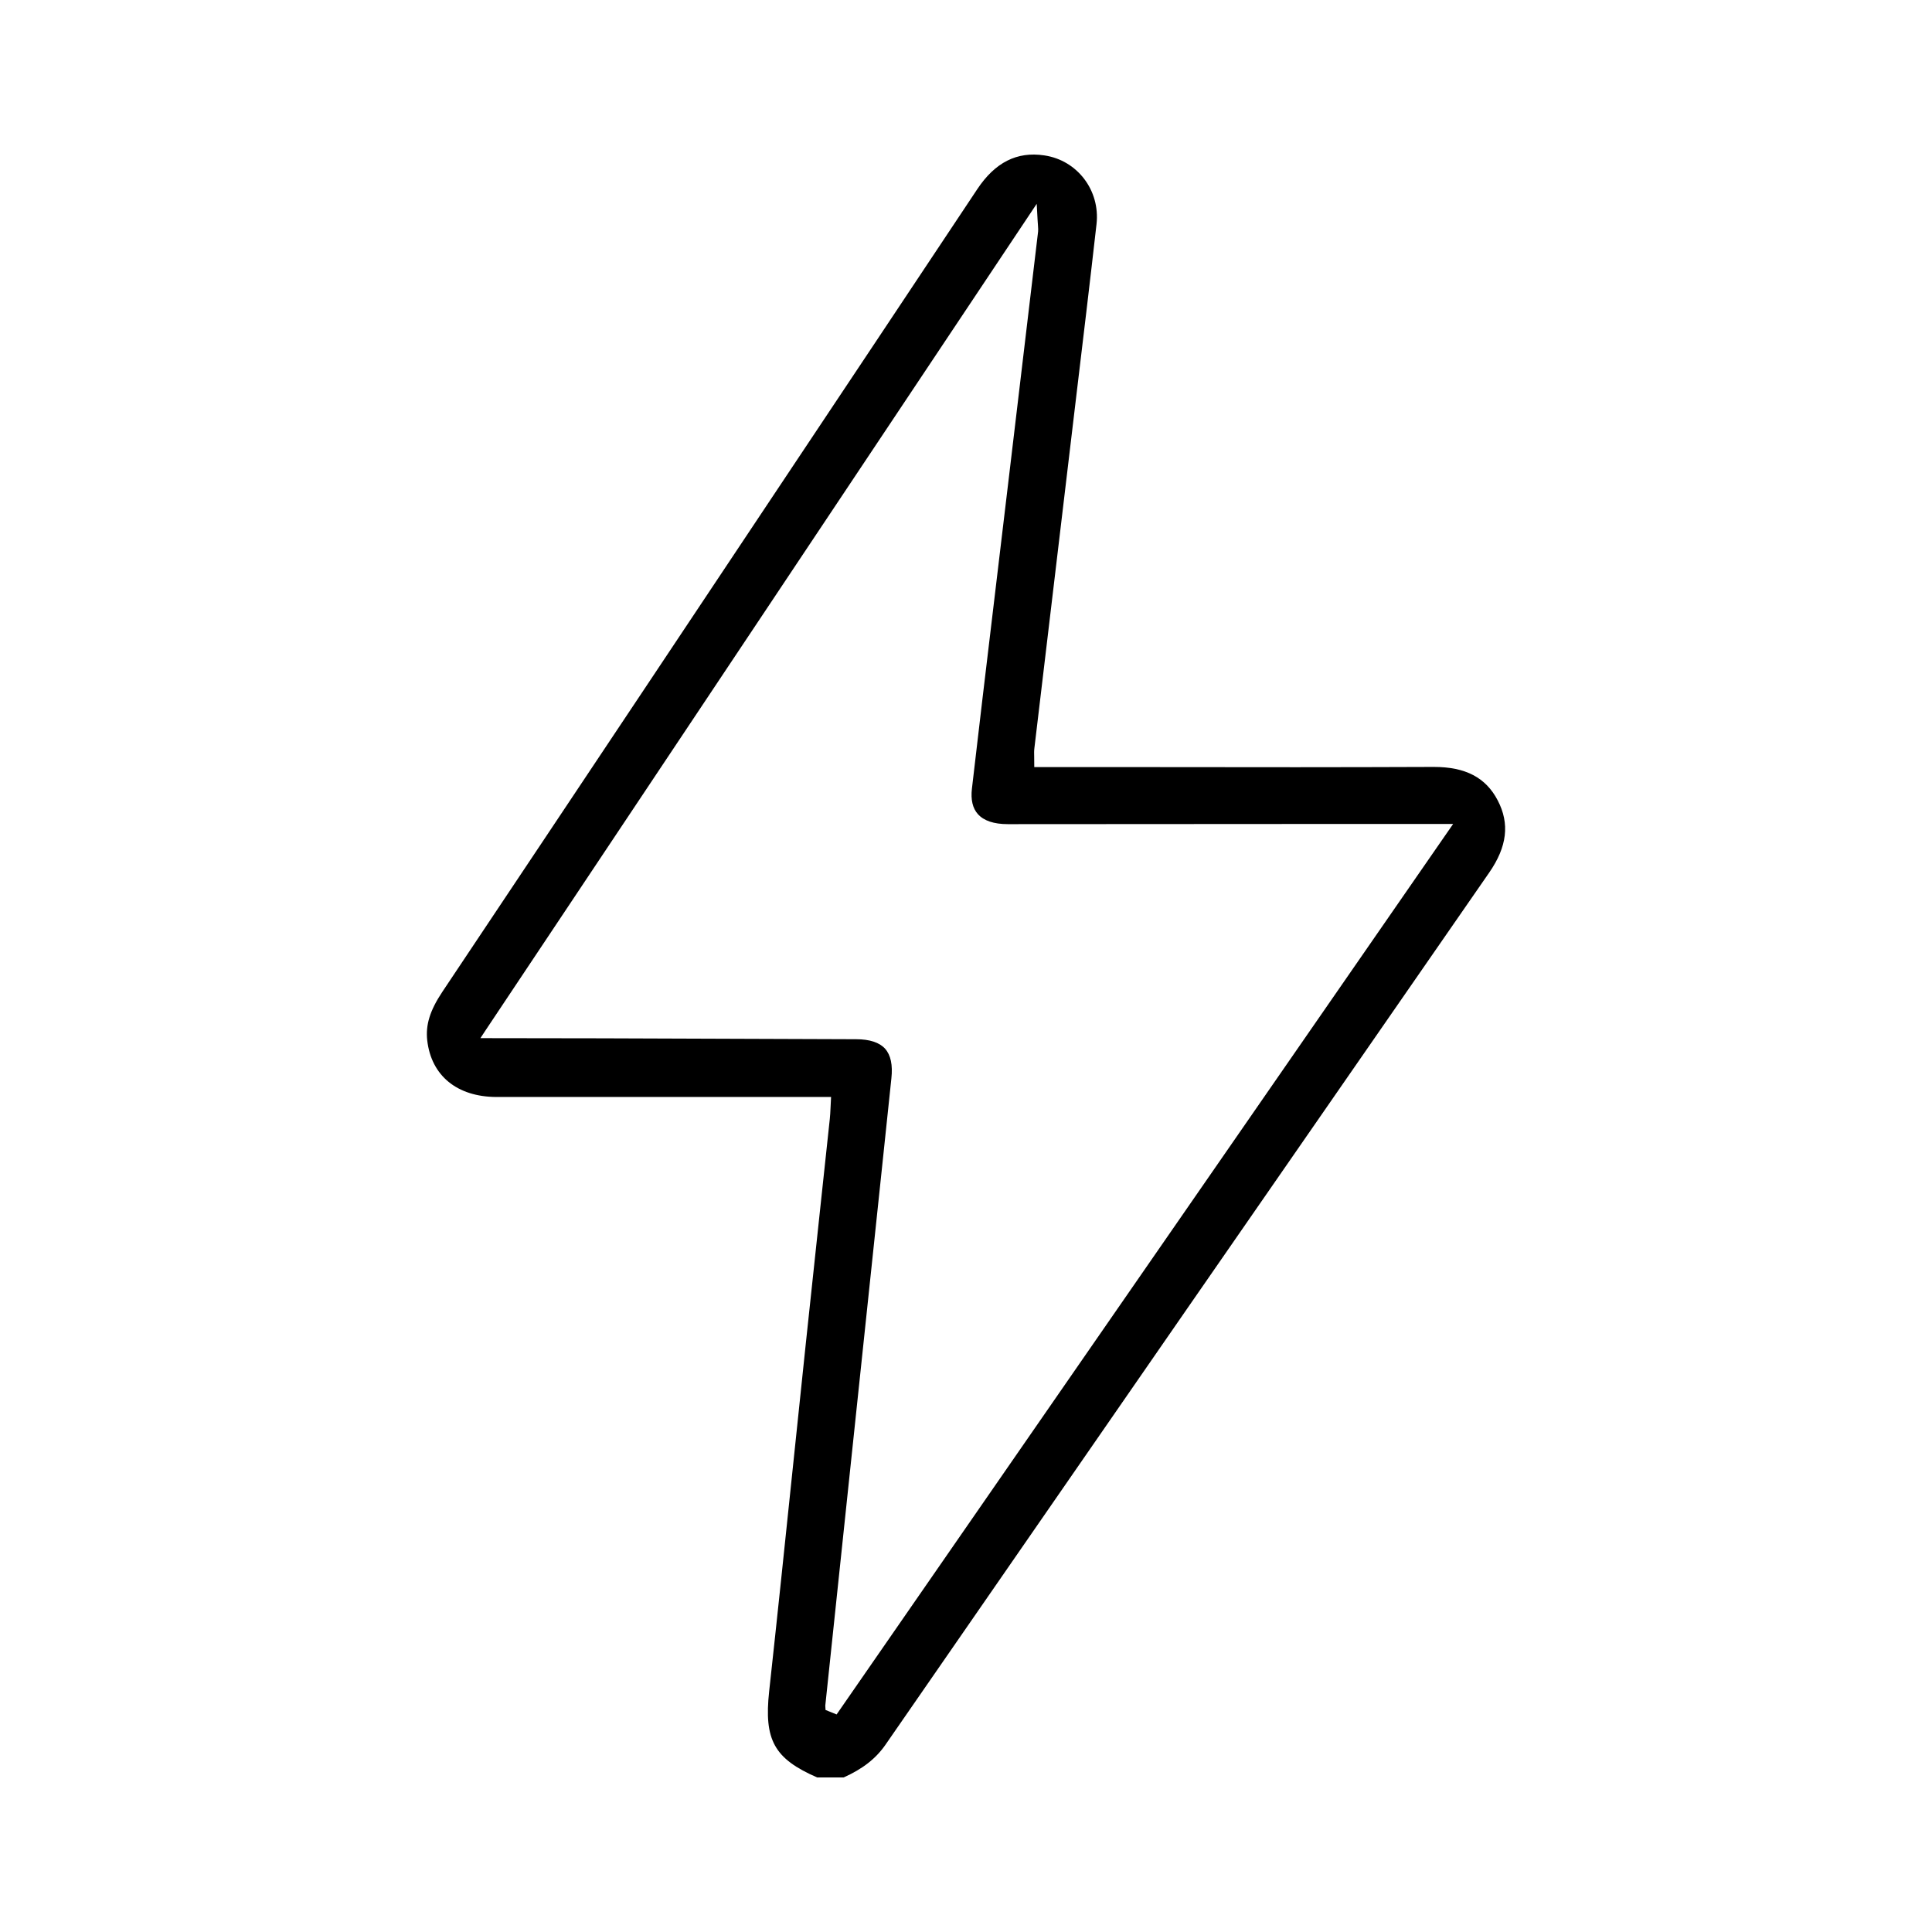 <svg viewBox="0 0 300 300" xmlns="http://www.w3.org/2000/svg" data-name="Ebene_2" id="uuid-7d14aff4-0792-4d55-8c9c-91336264e0bf">
  <defs>
    <style>
      .uuid-28afad48-cbac-4735-a9d0-4bcb4cf136ca {
        fill: none;
      }
    </style>
  </defs>
  <g data-name="Ebene_1" id="uuid-9e425961-752d-46e9-953c-8b4b11347467">
    <path d="M129.905,266.219l-1.716-.698-.039-.671,8.817-83.64c.484-4.583.961-9.194,1.448-13.777.224-2.068-.103-3.605-.973-4.583-.877-.978-2.398-1.481-4.519-1.481-13.148-.056-26.297-.084-39.447-.14l-18.877-.028.866-1.313L160.98,31.647l.137,2.515c.02.363.039.643.059.866.034.447.045.699.017.95-1.498,12.631-3.001,25.29-4.507,37.921l-2.428,20.344c-1.126,9.418-2.252,18.807-3.339,28.225-.198,1.704.115,3.046.92,3.94.917,1.034,2.482,1.565,4.656,1.565,16.046,0,31.944-.028,47.918-.028h21.23l-.911,1.314-94.824,136.959h0ZM137.54,270.858c31.201-45.131,62.443-90.263,93.706-135.366,2.784-4.024,3.203-7.601,1.319-11.206-1.847-3.549-4.999-5.198-9.909-5.198h-.078c-14.174.056-28.348.056-42.524.028h-19.453l-.014-1.621c-.014-.503-.02-.923.031-1.314l6.458-54.269c1.084-9.027,2.166-18.053,3.191-27.107.593-5.226-2.971-9.921-8.104-10.675-4.253-.643-7.651,1.09-10.418,5.253-10.809,16.264-21.646,32.529-32.489,48.792l-18.301,27.47c-10.75,16.125-21.501,32.249-32.274,48.373-1.914,2.878-2.613,5.114-2.339,7.545.634,5.477,4.639,8.747,10.723,8.775h51.984l-.089,1.789c-.028.586-.053,1.118-.109,1.621l-1.529,14.28c-.743,6.902-1.481,13.777-2.205,20.679-.69,6.511-1.367,13.022-2.043,19.534-1.193,11.458-2.384,22.915-3.638,34.373-.824,7.573.78,10.479,7.453,13.386h4.111c2.943-1.313,5.025-2.934,6.542-5.142h0Z"></path>
    <rect height="300" width="300" class="uuid-28afad48-cbac-4735-a9d0-4bcb4cf136ca"></rect>
  </g>
</svg>